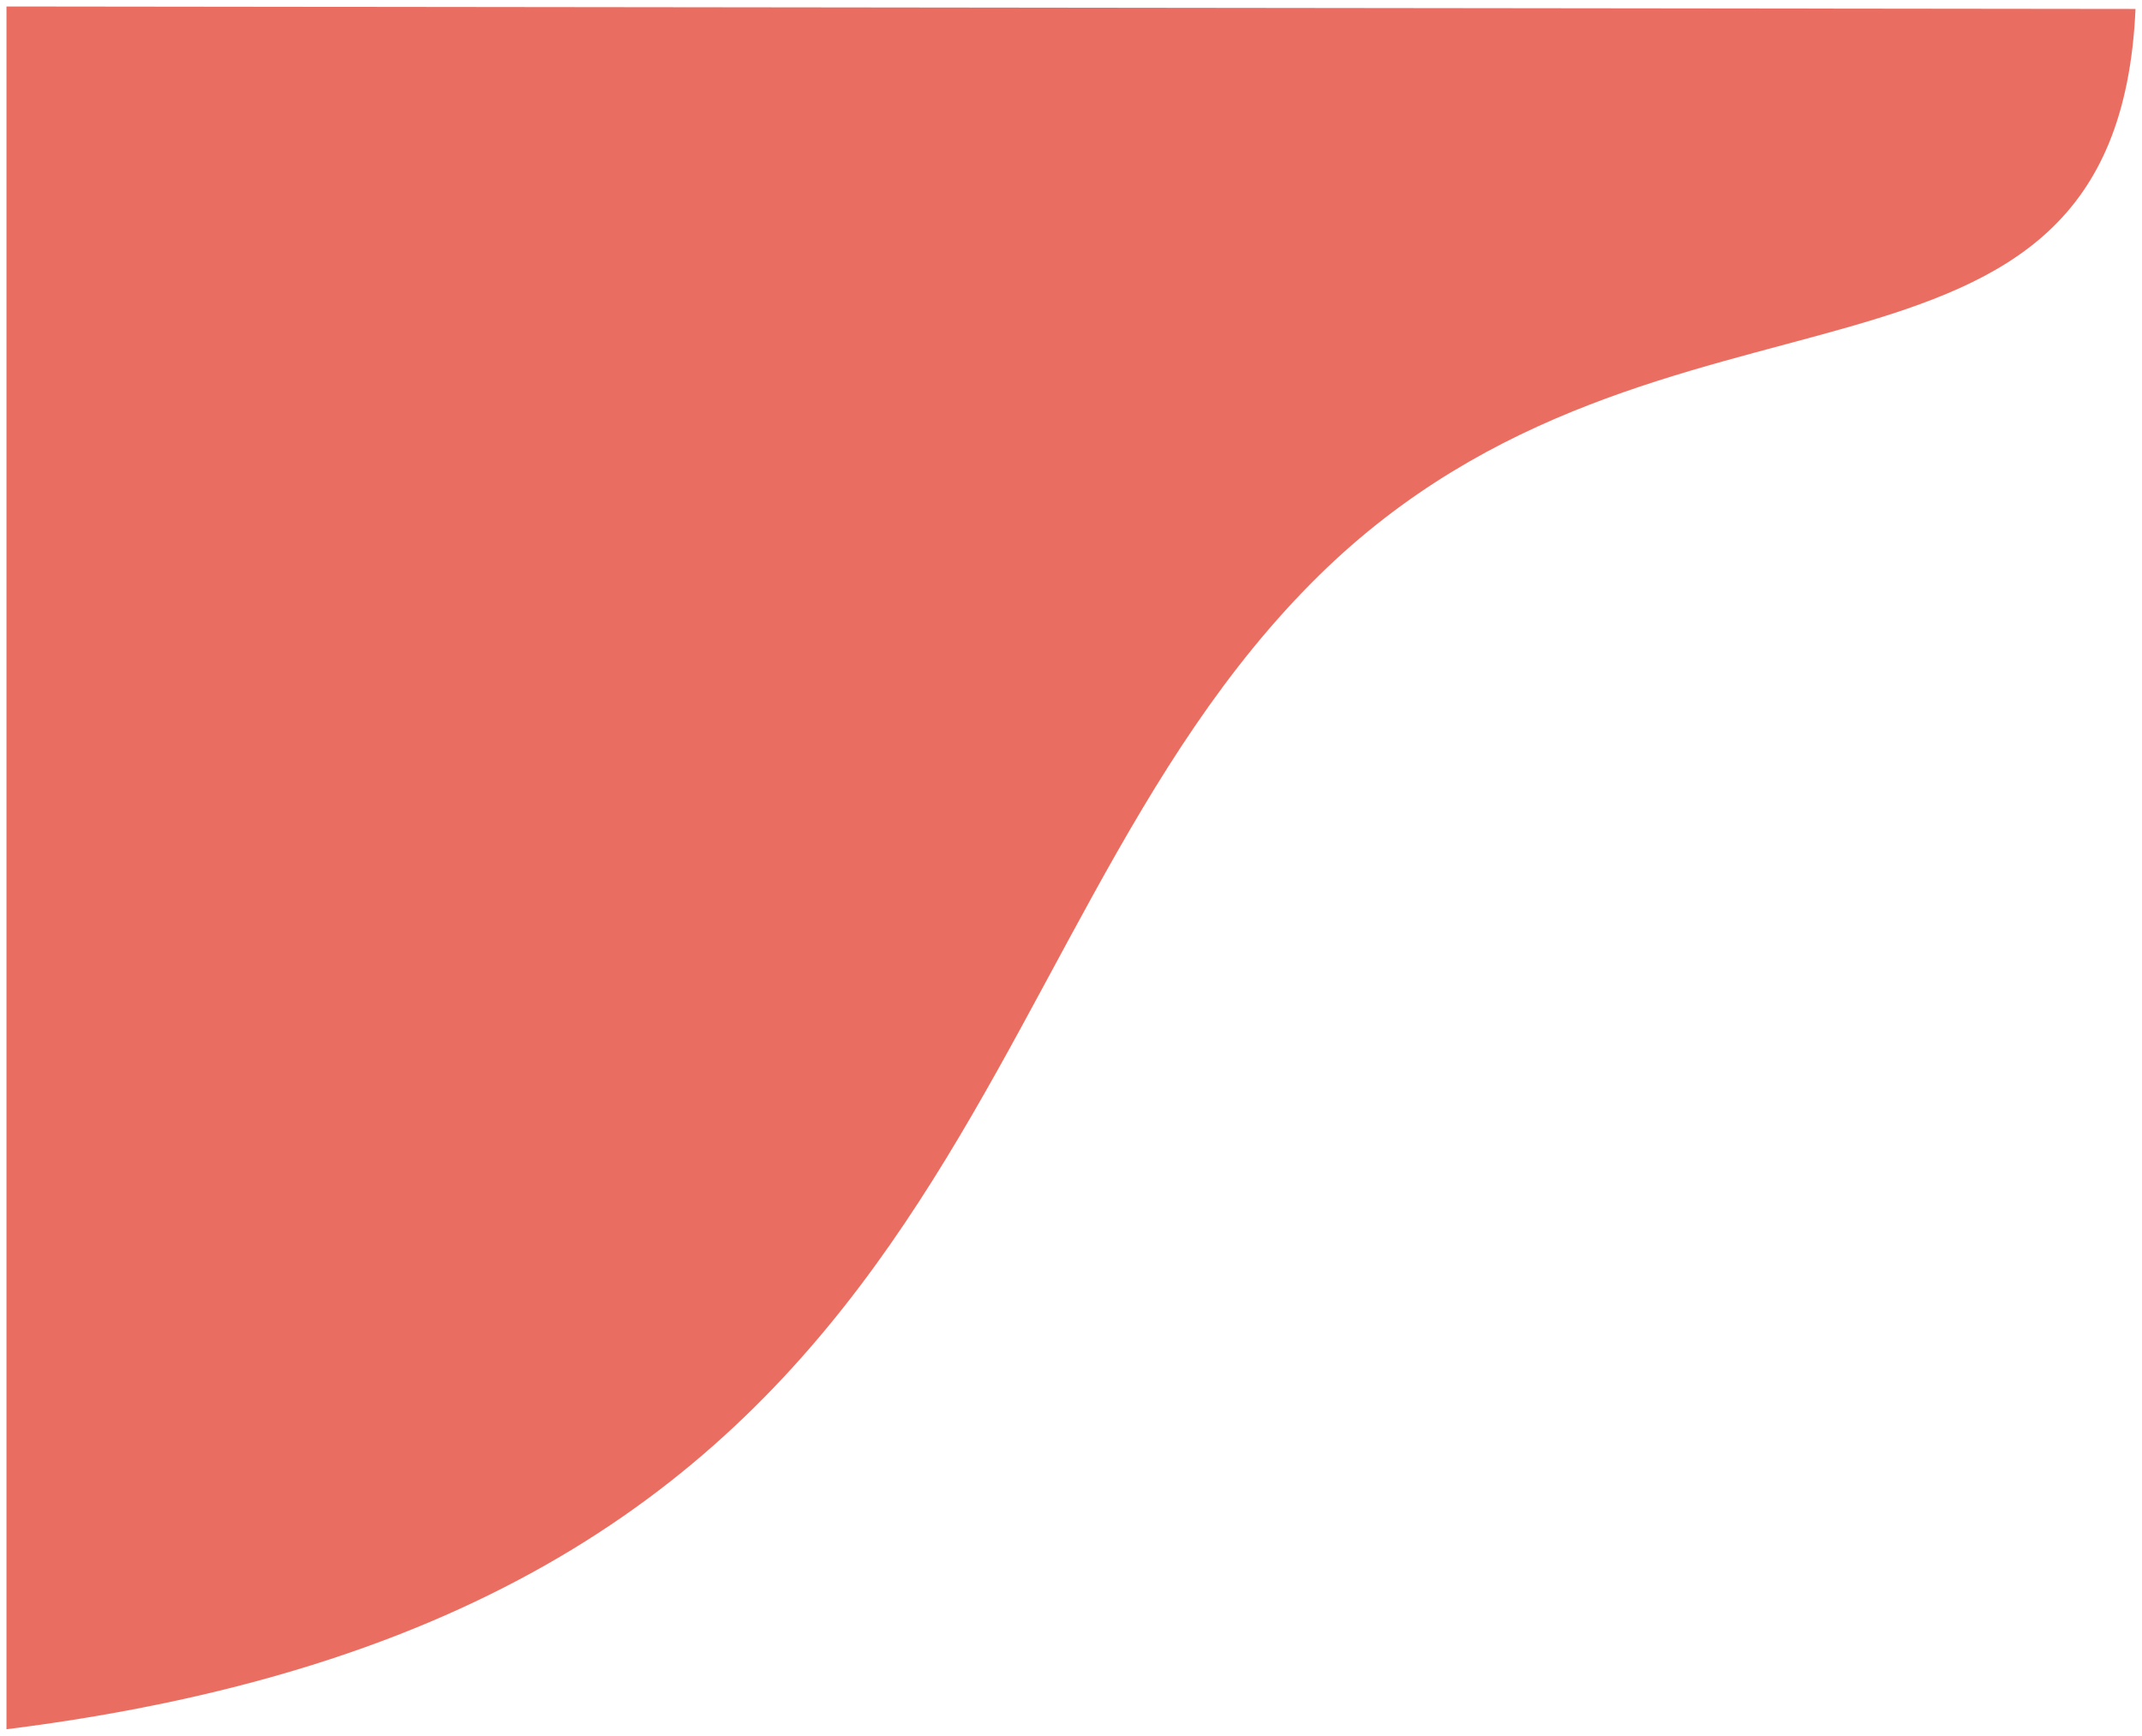 <svg xmlns="http://www.w3.org/2000/svg" id="uuid-95eb4691-edba-43fd-b16e-19c917a8ed3e" viewBox="0 0 330.47 267.77">
  <defs>
    <clipPath id="uuid-eac837e5-af81-4059-900c-ef84dfbb029d">
      <path fill="none" d="M0 0h330.47v267.77H0z"/>
    </clipPath>
  </defs>
  <g fill="none" clip-path="url(#uuid-eac837e5-af81-4059-900c-ef84dfbb029d)" opacity=".7">
    <path fill="#e0301e" d="M329.47 1.38c-2.97 66.39-72.95 35.29-125.97 87.39-58 57-51 159-202.5 178V1"/>
  </g>
</svg>
